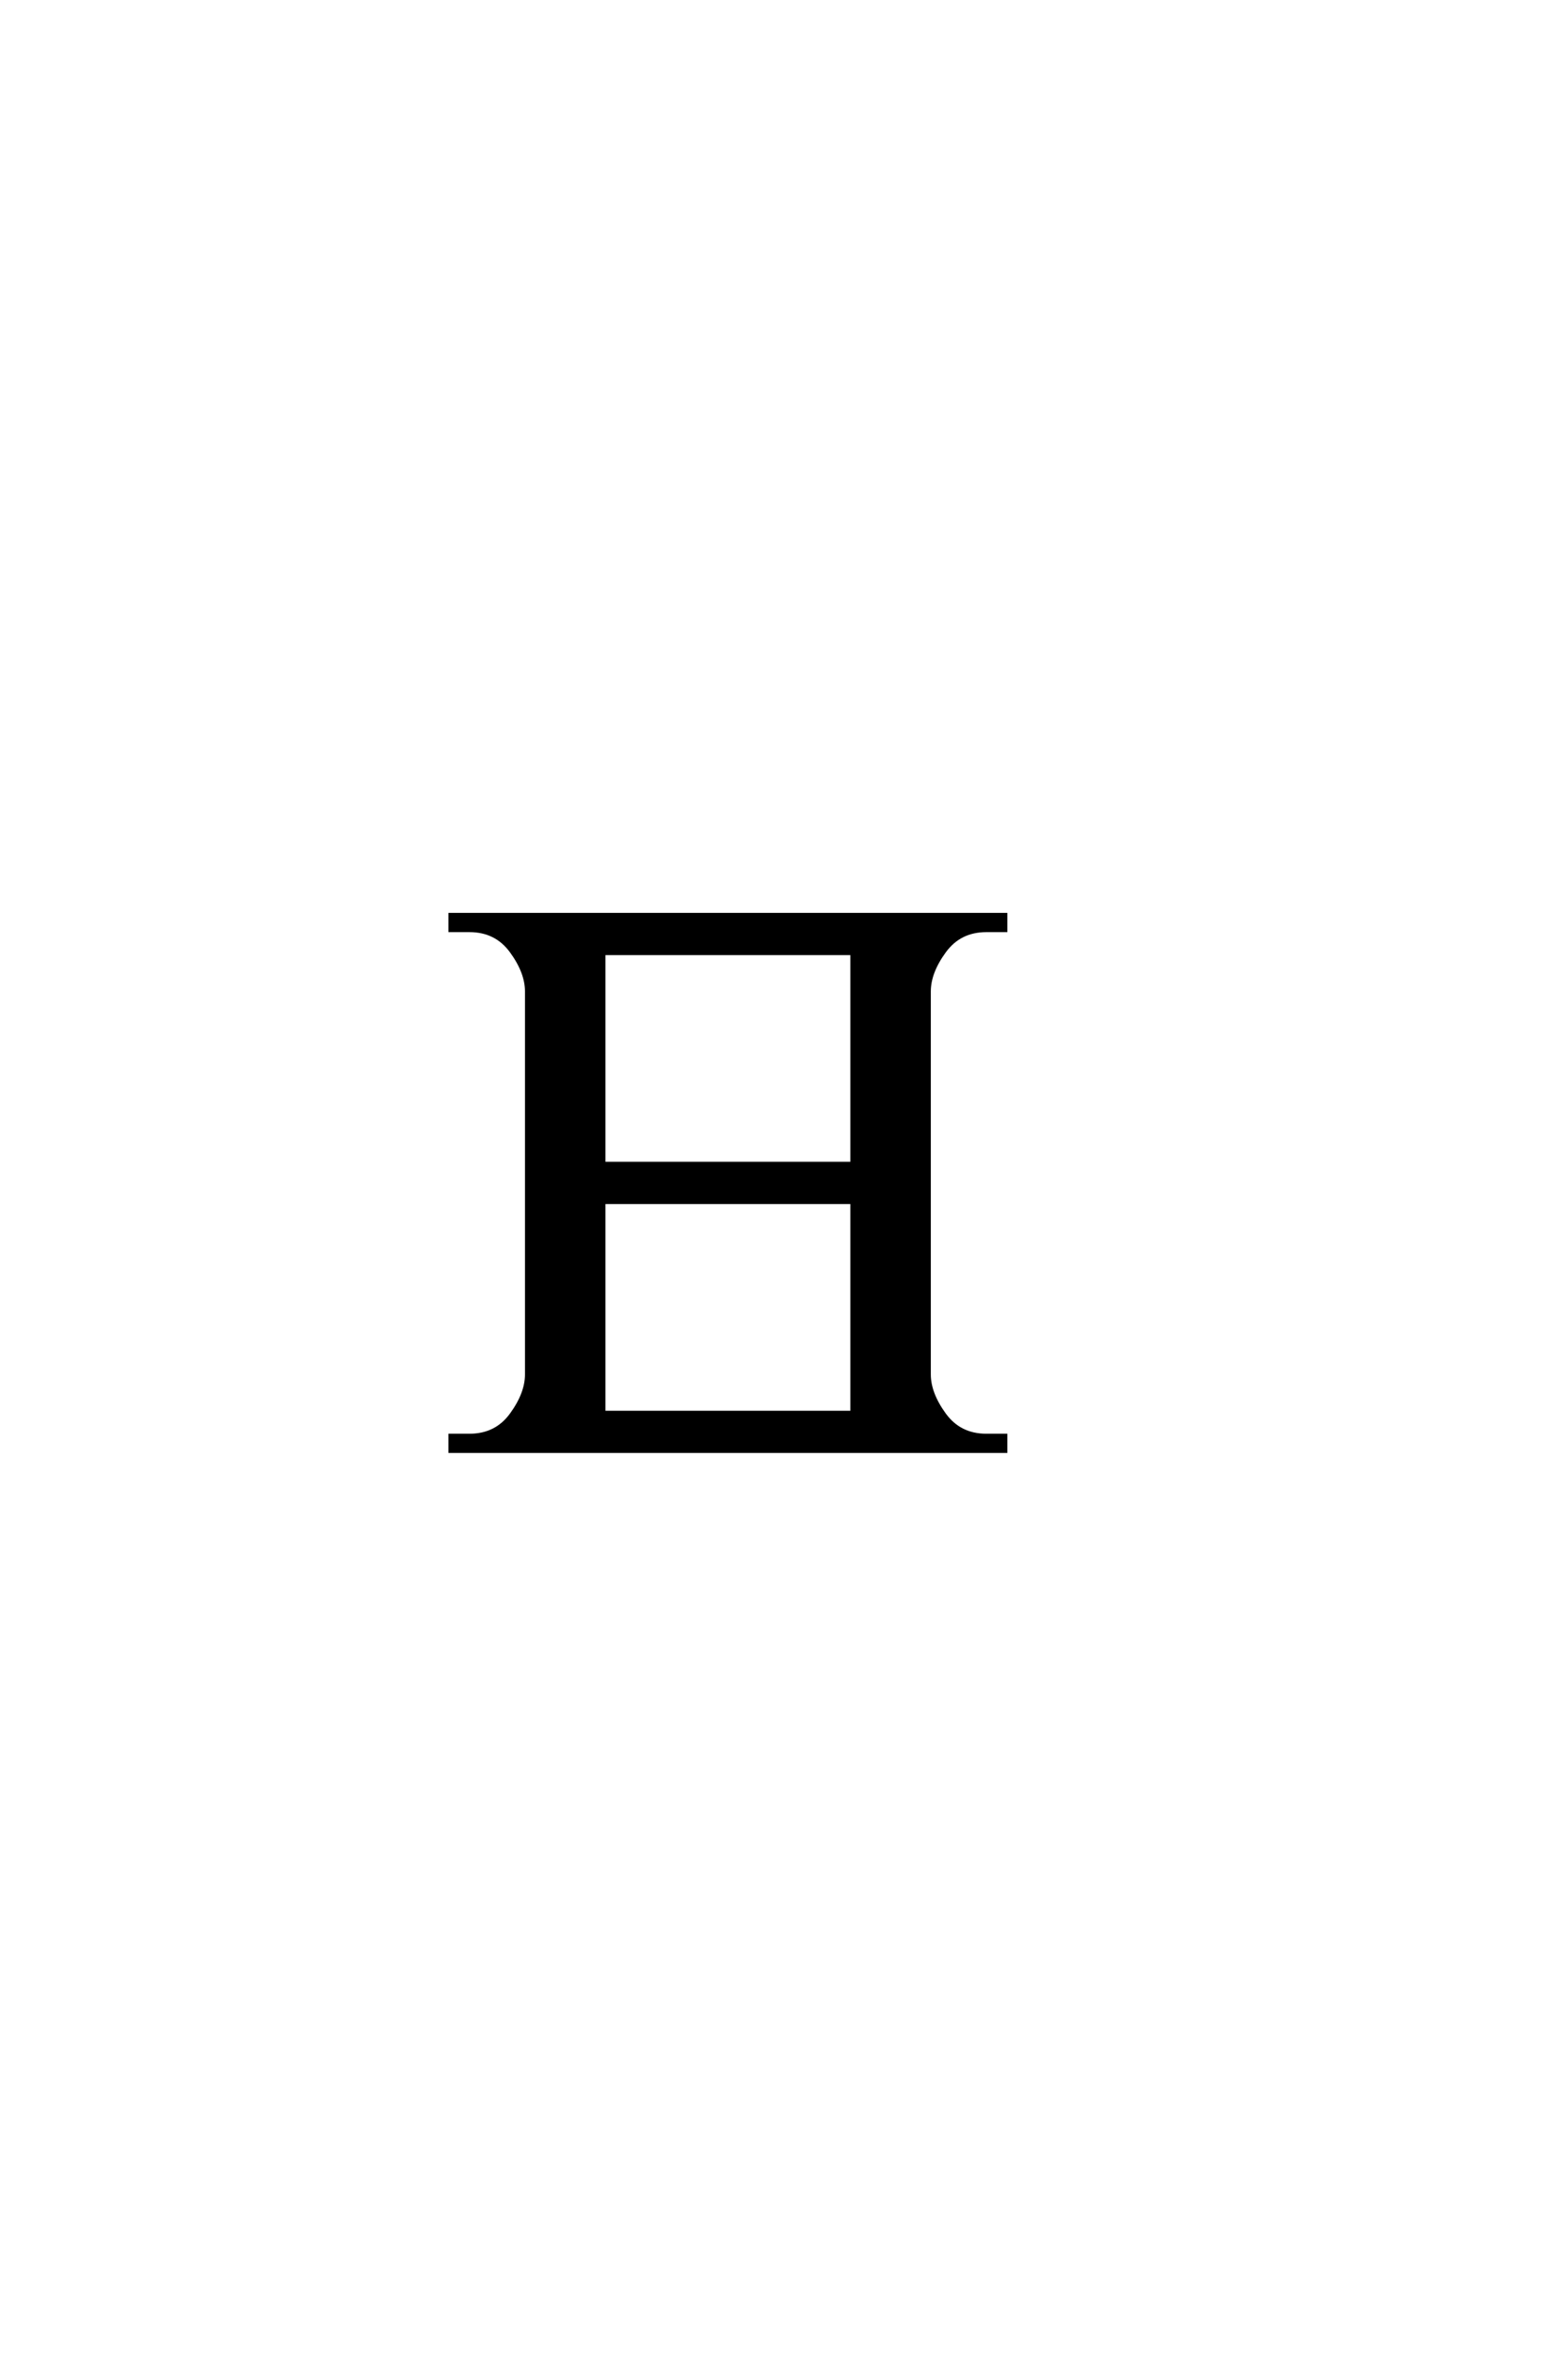 <?xml version="1.0" encoding="UTF-8"?>
<!DOCTYPE svg PUBLIC "-//W3C//DTD SVG 1.0//EN" "http://www.w3.org/TR/2001/REC-SVG-20010904/DTD/svg10.dtd">

<svg xmlns="http://www.w3.org/2000/svg" version="1.0" width="40" height="60">

  <g transform="scale(0.1 -0.1) translate(110.0 -370.0)">
    <path d="M43.953 126.953
L43.953 73.25
L107.422 73.25
L107.422 126.953
L43.953 126.953
L43.953 126.953
M43.953 63.484
L43.953 9.766
L107.422 9.766
L107.422 63.484
L43.953 63.484
L43.953 63.484
M24.422 117.188
Q24.422 122.078 20.516 127.438
Q16.609 132.812 9.766 132.812
L4.891 132.812
L4.891 136.719
L146.484 136.719
L146.484 132.812
L141.609 132.812
Q134.766 132.812 130.859 127.438
Q126.953 122.078 126.953 117.188
L126.953 19.531
Q126.953 14.656 130.859 9.281
Q134.766 3.906 141.609 3.906
L146.484 3.906
L146.484 0
L4.891 0
L4.891 3.906
L9.766 3.906
Q16.609 3.906 20.516 9.281
Q24.422 14.656 24.422 19.531
L24.422 117.188
" style="fill: #000000; stroke: #000000"/>
  </g>
</svg>
